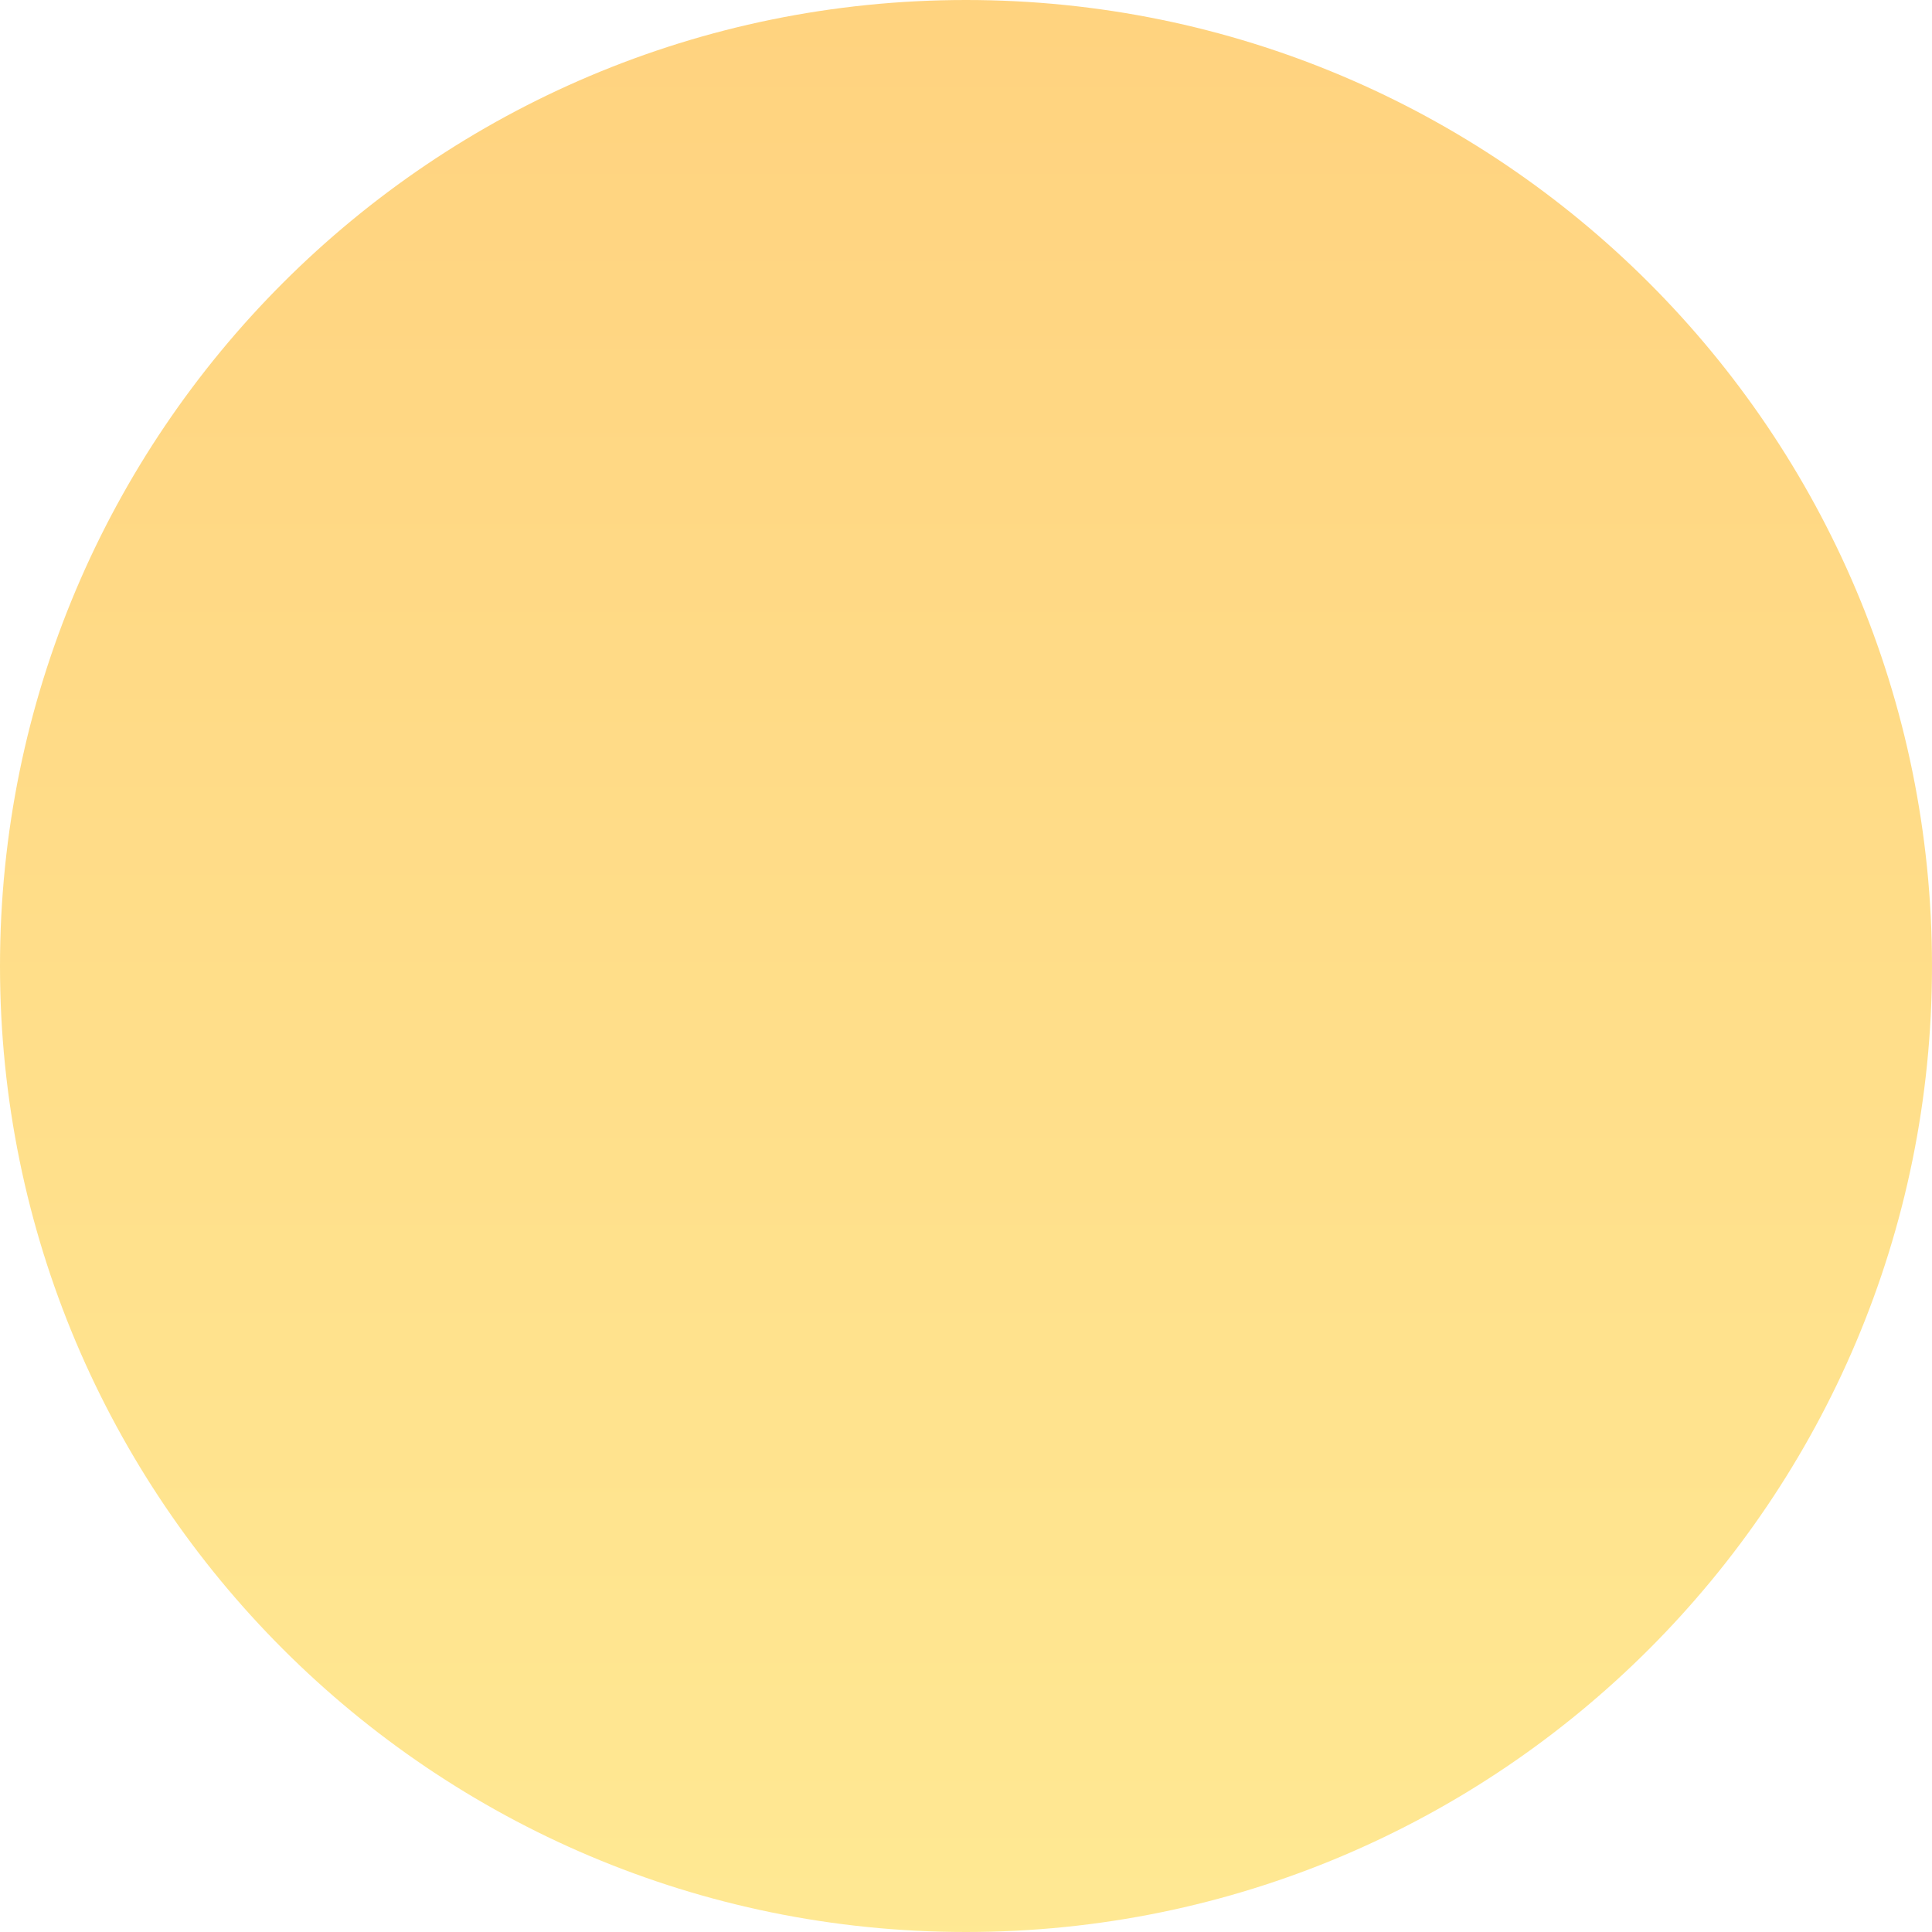 <svg width="18" height="18" viewBox="0 0 18 18" fill="none" xmlns="http://www.w3.org/2000/svg">
<path opacity="0.5" d="M9 18C13.971 18 18 13.971 18 9C18 4.029 13.971 0 9 0C4.029 0 0 4.029 0 9C0 13.971 4.029 18 9 18Z" fill="url(#paint0_linear_30_18308)"/>
<defs>
<linearGradient id="paint0_linear_30_18308" x1="8.986" y1="17.948" x2="8.986" y2="-0.014" gradientUnits="userSpaceOnUse">
<stop stop-color="#FFD328"/>
<stop offset="1" stop-color="#FFA700"/>
</linearGradient>
</defs>
</svg>
